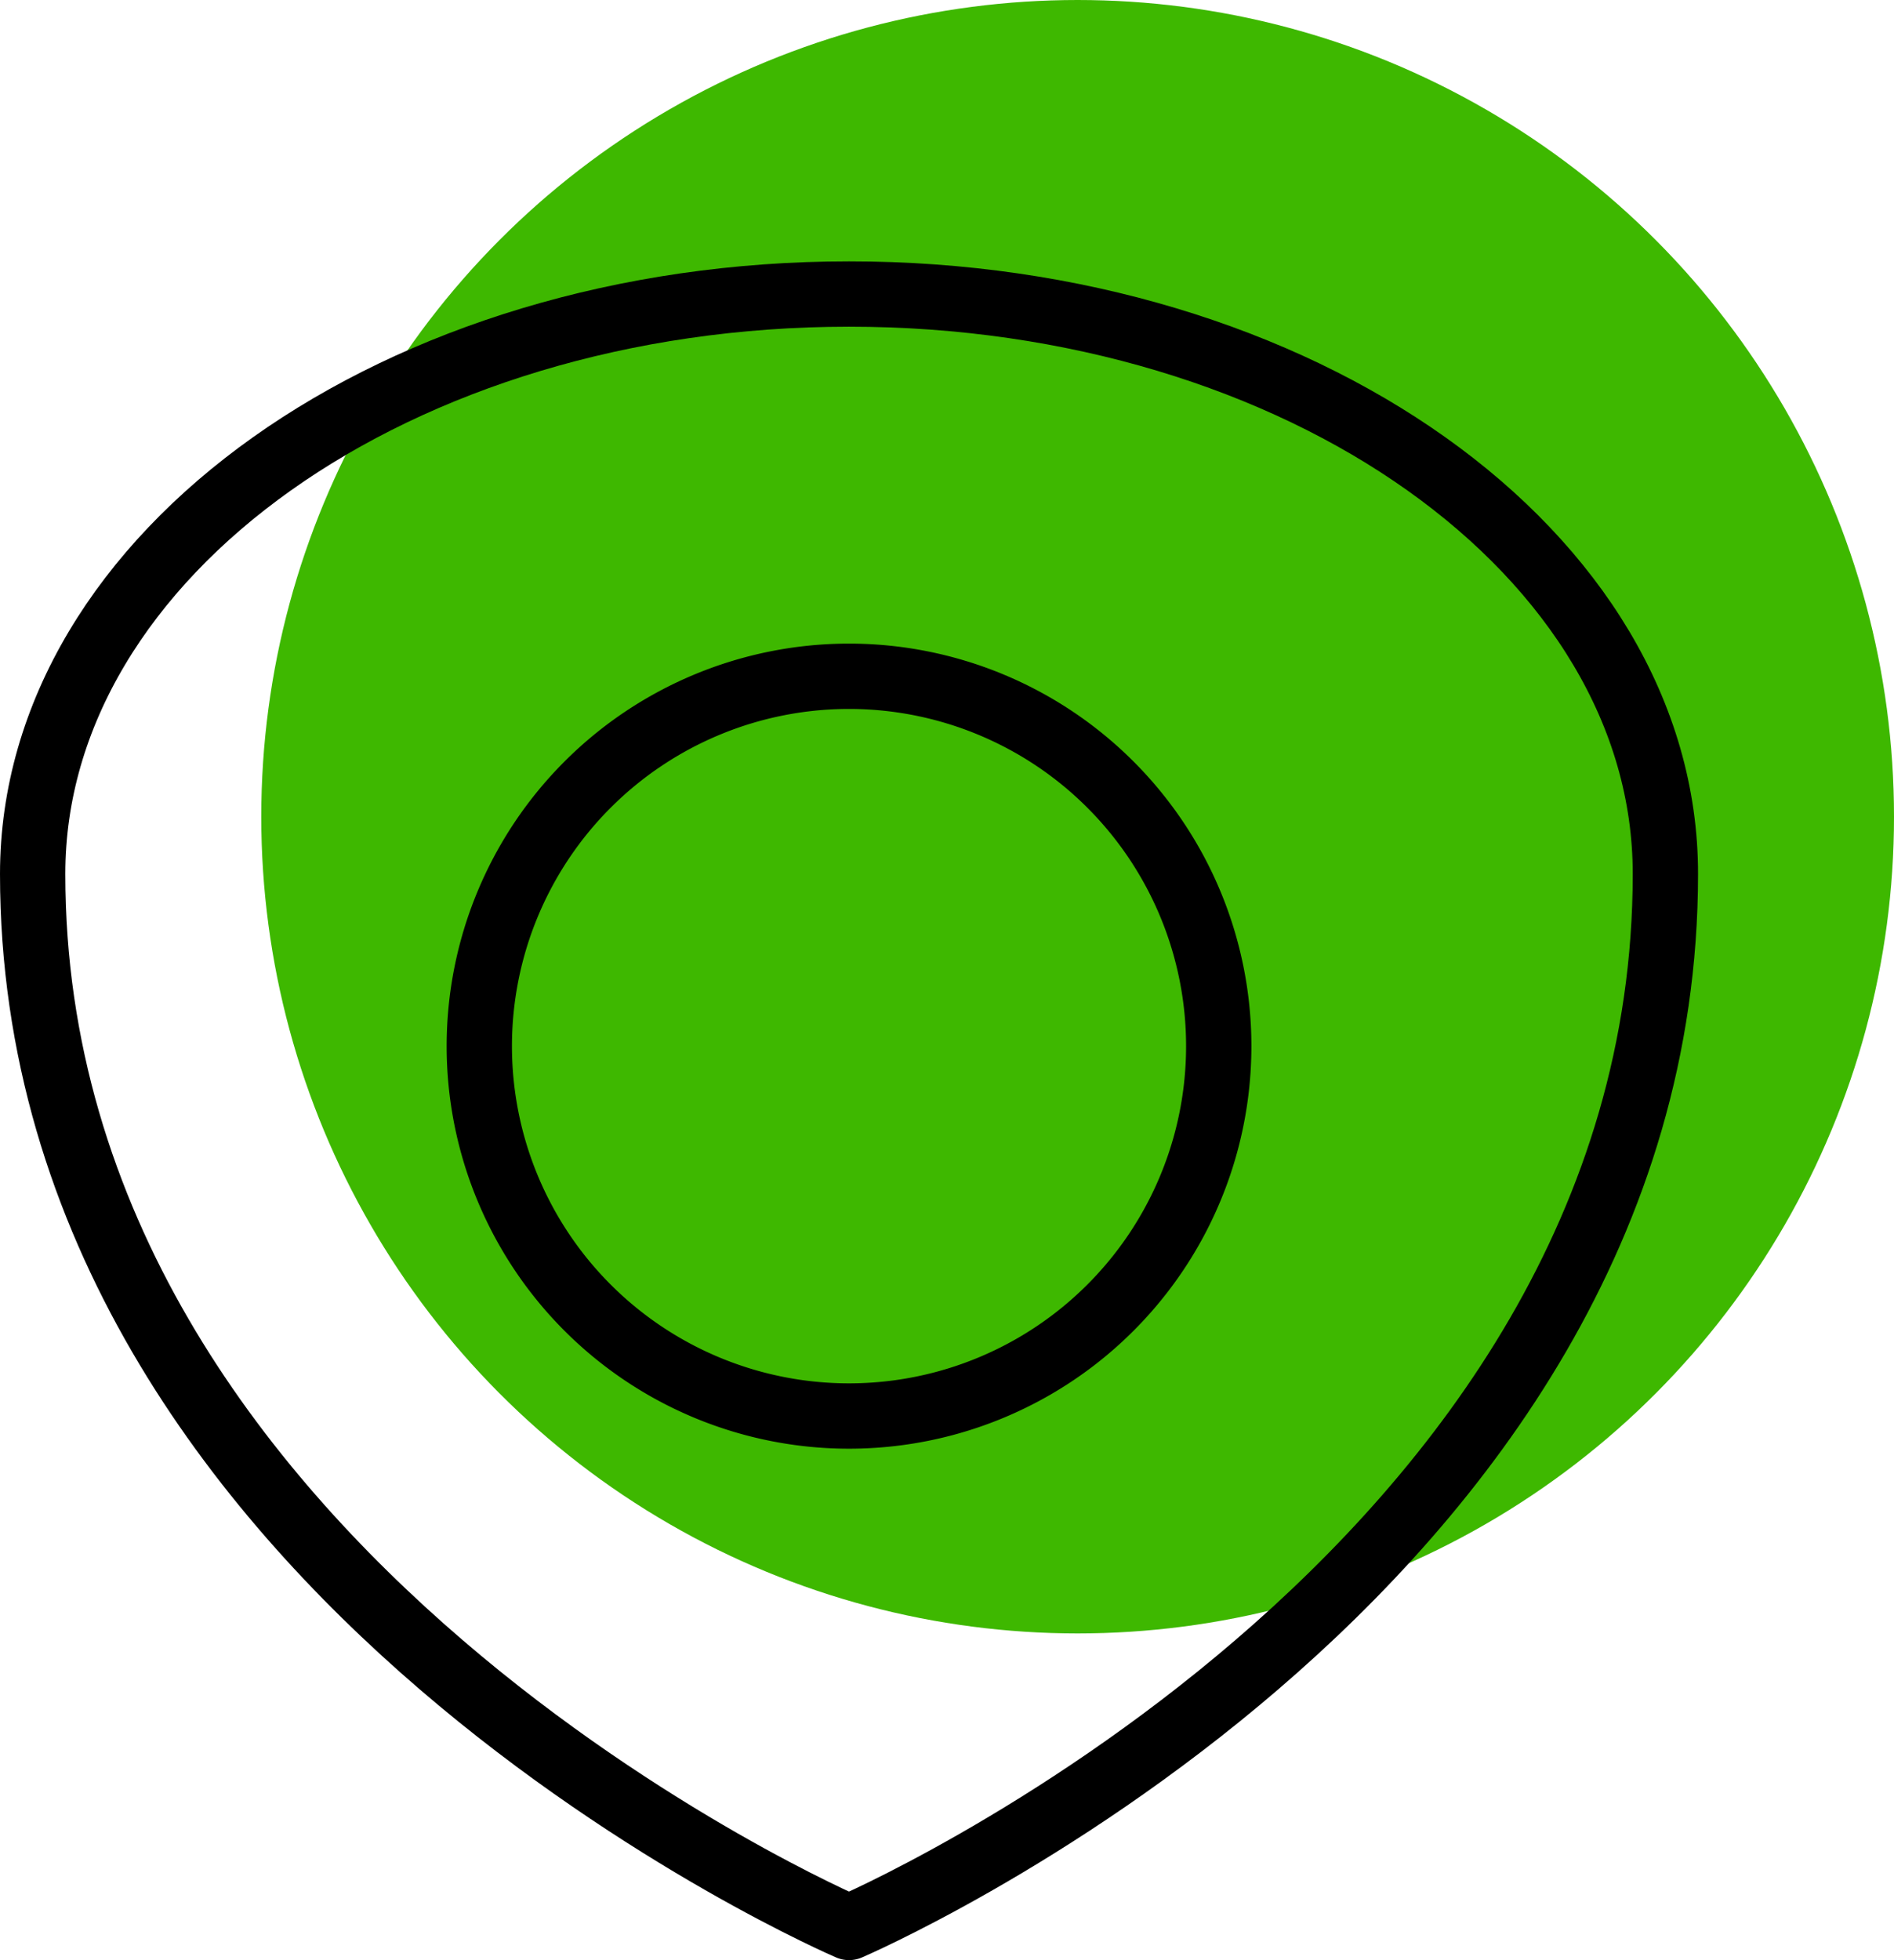 <svg xmlns="http://www.w3.org/2000/svg" width="58.001" height="60" viewBox="0 0 58.001 60"><defs><style>.a{fill:#3eb800;}.b{fill:none;stroke:#000;stroke-linecap:round;stroke-linejoin:round;stroke-width:2px;}</style></defs><g transform="translate(-733.999 -1099)"><circle class="a" cx="25" cy="25" r="25" transform="translate(742 1099)"/><g transform="translate(0 14)"><path class="b" d="M267.917,971.067h0c-13.8,0-25,7.949-25,17.753,0,21.527,25,32.247,25,32.247h0s25-10.724,25-32.247C292.923,979.014,281.727,971.065,267.917,971.067Z" transform="translate(492.082 122.933)"/><path class="b" d="M267.917,1004.5a11.322,11.322,0,1,1,11.322-11.322h0A11.322,11.322,0,0,1,267.917,1004.5Z" transform="translate(492.082 123.845)"/></g></g></svg>
